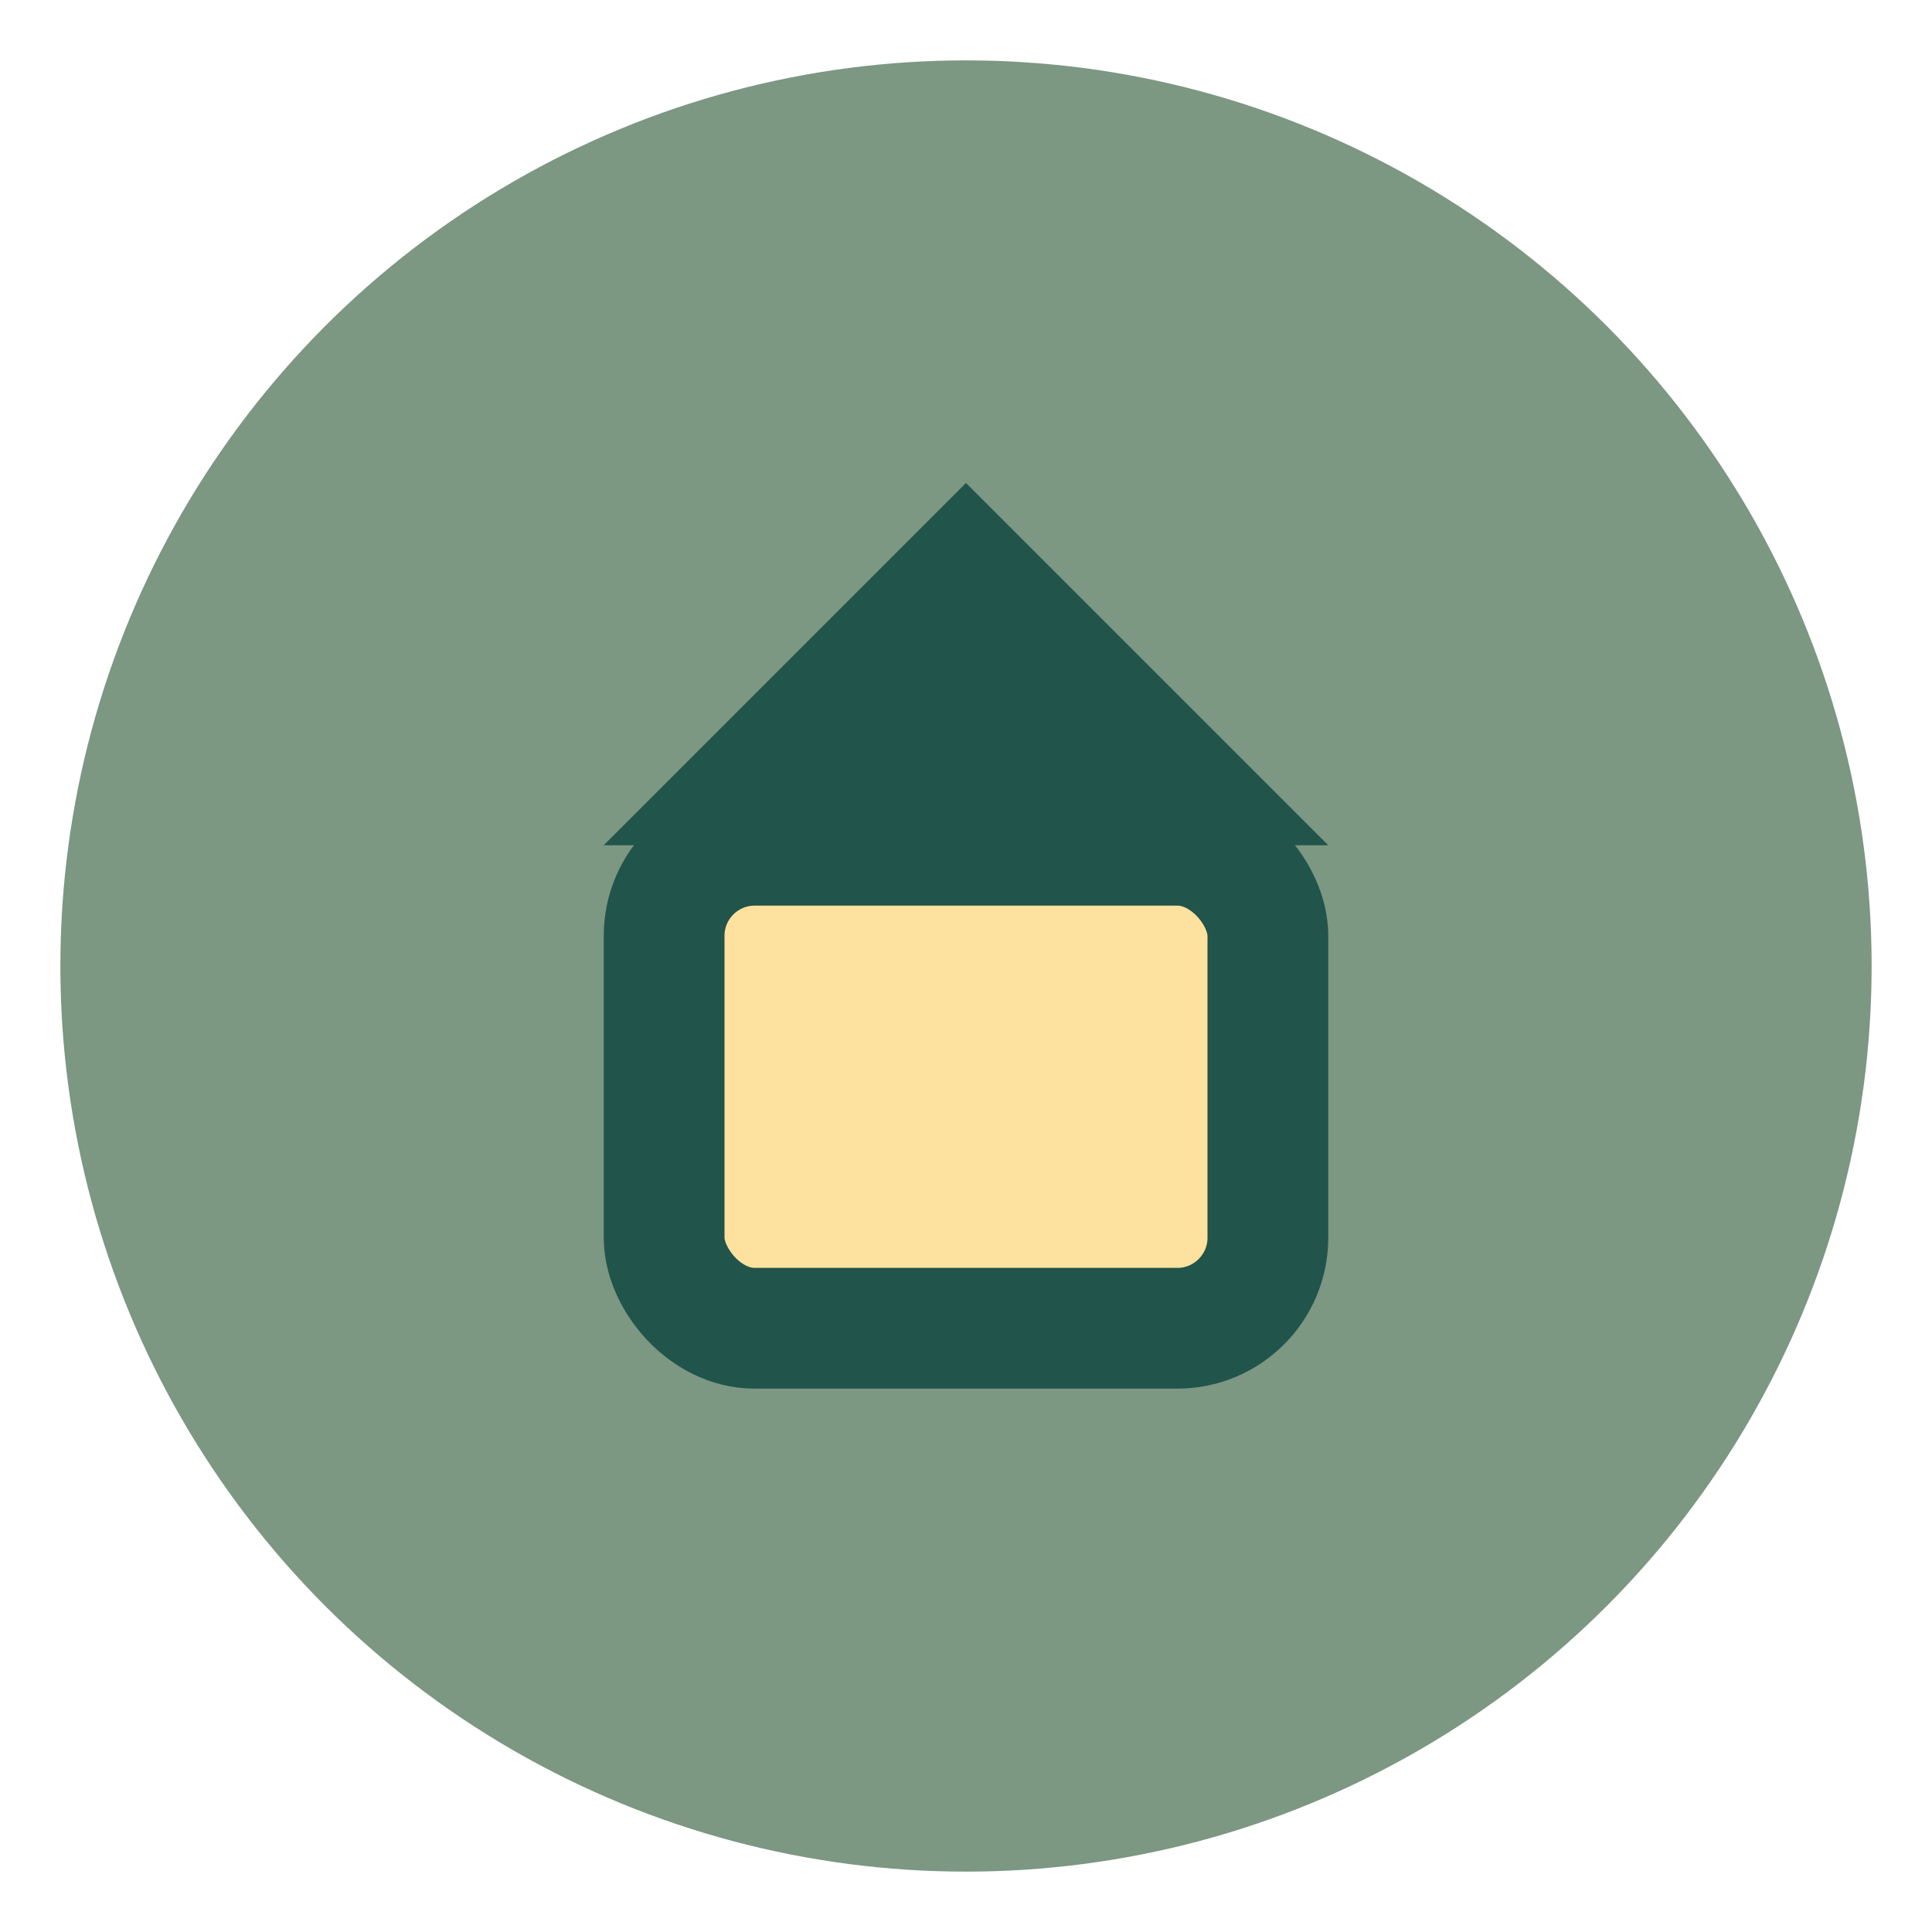 <?xml version="1.0" encoding="UTF-8"?>
<svg xmlns="http://www.w3.org/2000/svg" width="32" height="32" viewBox="0 0 32 32"><circle cx="16" cy="16" r="15" fill="#7c9782"/><rect x="11" y="14" width="10" height="8" rx="1.5" fill="#fde19e" stroke="#21544a" stroke-width="2"/><path d="M16 8l6 6H10z" fill="#21544a"/></svg>